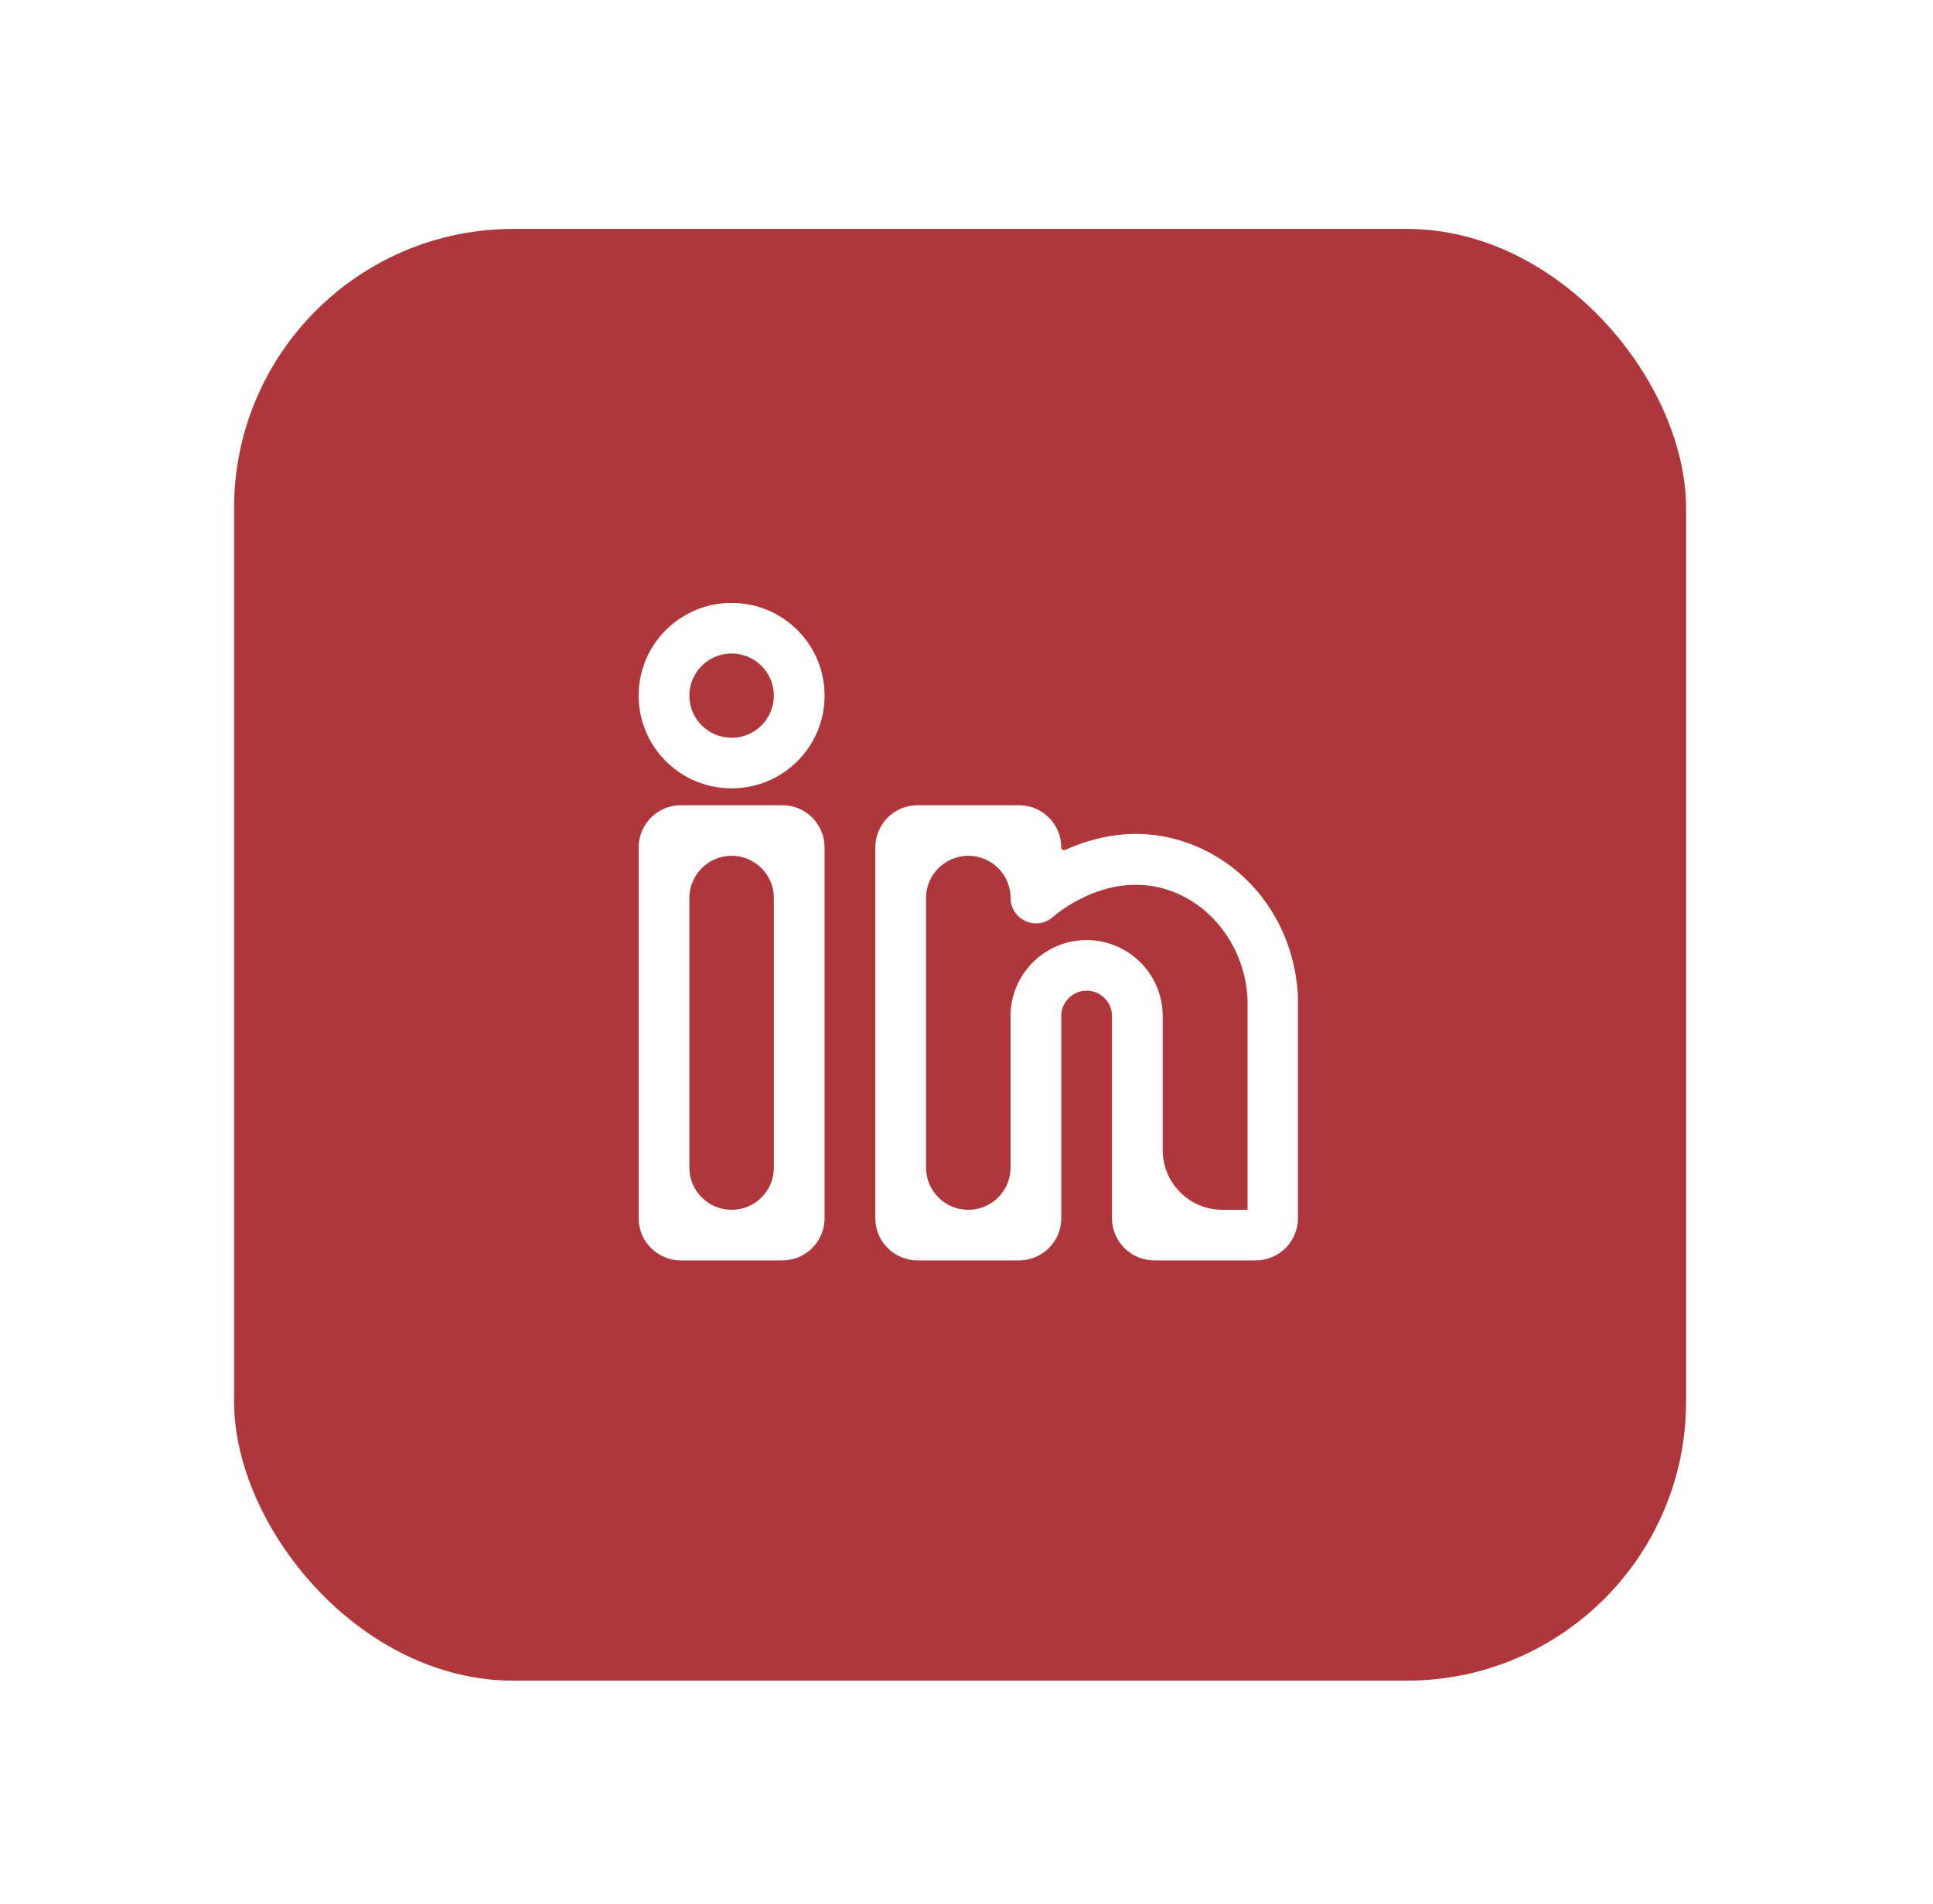 <svg width="67" height="66" viewBox="0 0 67 66" fill="none" xmlns="http://www.w3.org/2000/svg">
<g filter="url(#filter0_d_95_990)">
<rect x="8.113" y="6" width="50.329" height="50.329" rx="9.679" fill="#AE373C" />
<path d="M27.117 25.98H23.601C22.793 25.98 22.136 26.634 22.136 27.441V40.299C22.136 41.105 22.793 41.76 23.601 41.76H27.117C27.925 41.76 28.581 41.105 28.581 40.299V27.441C28.581 26.634 27.925 25.98 27.117 25.98ZM26.824 38.542C26.824 39.351 26.168 40.006 25.359 40.006V40.006C24.55 40.006 23.894 39.351 23.894 38.542V29.198C23.894 28.389 24.55 27.733 25.359 27.733V27.733C26.168 27.733 26.824 28.389 26.824 29.198V38.542Z" fill="#FFFFFF"/>
<path d="M25.359 18.966C23.577 18.966 22.136 20.404 22.136 22.18C22.136 23.957 23.577 25.395 25.359 25.395C27.14 25.395 28.581 23.957 28.581 22.18C28.581 20.404 27.14 18.966 25.359 18.966ZM25.359 23.642C24.55 23.642 23.894 22.987 23.894 22.18C23.894 21.374 24.55 20.719 25.359 20.719C26.167 20.719 26.823 21.374 26.823 22.18C26.823 22.987 26.167 23.642 25.359 23.642Z" fill="#FFFFFF"/>
<path d="M44.988 32.666C44.894 30.071 43.23 27.873 40.84 27.183C39.295 26.737 37.921 27.079 36.923 27.529C36.858 27.558 36.785 27.511 36.785 27.441V27.441C36.785 26.634 36.129 25.98 35.32 25.98H31.805C30.996 25.98 30.34 26.634 30.34 27.441V40.299C30.34 41.105 30.996 41.76 31.805 41.76H35.32C36.129 41.76 36.785 41.105 36.785 40.299V33.285C36.785 32.806 37.183 32.408 37.664 32.408C38.144 32.408 38.543 32.806 38.543 33.285V40.299C38.543 41.105 39.199 41.76 40.008 41.76H43.523C44.332 41.76 44.988 41.105 44.988 40.299V32.666ZM43.232 40.008C43.231 40.007 43.229 40.006 43.228 40.006H42.373C41.228 40.006 40.3 39.078 40.3 37.934V33.285C40.3 31.836 39.117 30.655 37.664 30.655C36.211 30.655 35.027 31.836 35.027 33.285V38.542C35.027 39.351 34.371 40.006 33.562 40.006V40.006C32.753 40.006 32.097 39.351 32.097 38.542V29.198C32.097 28.389 32.755 27.733 33.564 27.733V27.733C34.371 27.733 35.027 28.387 35.027 29.194V29.194C35.027 29.545 35.238 29.86 35.554 30C35.871 30.141 36.246 30.082 36.504 29.849C36.515 29.837 38.261 28.271 40.359 28.878C41.988 29.346 43.172 30.924 43.242 32.724V40.004C43.242 40.009 43.236 40.012 43.232 40.008V40.008Z" fill="#FFFFFF"/>
</g>
<defs>
<filter id="filter0_d_95_990" x="0.37" y="0.193" width="65.814" height="65.814" filterUnits="userSpaceOnUse" color-interpolation-filters="sRGB">
<feFlood flood-opacity="0" result="BackgroundImageFix"/>
<feColorMatrix in="SourceAlpha" type="matrix" values="0 0 0 0 0 0 0 0 0 0 0 0 0 0 0 0 0 0 127 0" result="hardAlpha"/>
<feOffset dy="1.936"/>
<feGaussianBlur stdDeviation="3.871"/>
<feComposite in2="hardAlpha" operator="out"/>
<feColorMatrix type="matrix" values="0 0 0 0 0.8 0 0 0 0 0.8 0 0 0 0 0.8 0 0 0 0.25 0"/>
<feBlend mode="normal" in2="BackgroundImageFix" result="effect1_dropShadow_95_990"/>
<feBlend mode="normal" in="SourceGraphic" in2="effect1_dropShadow_95_990" result="shape"/>
</filter>
</defs>
</svg>
